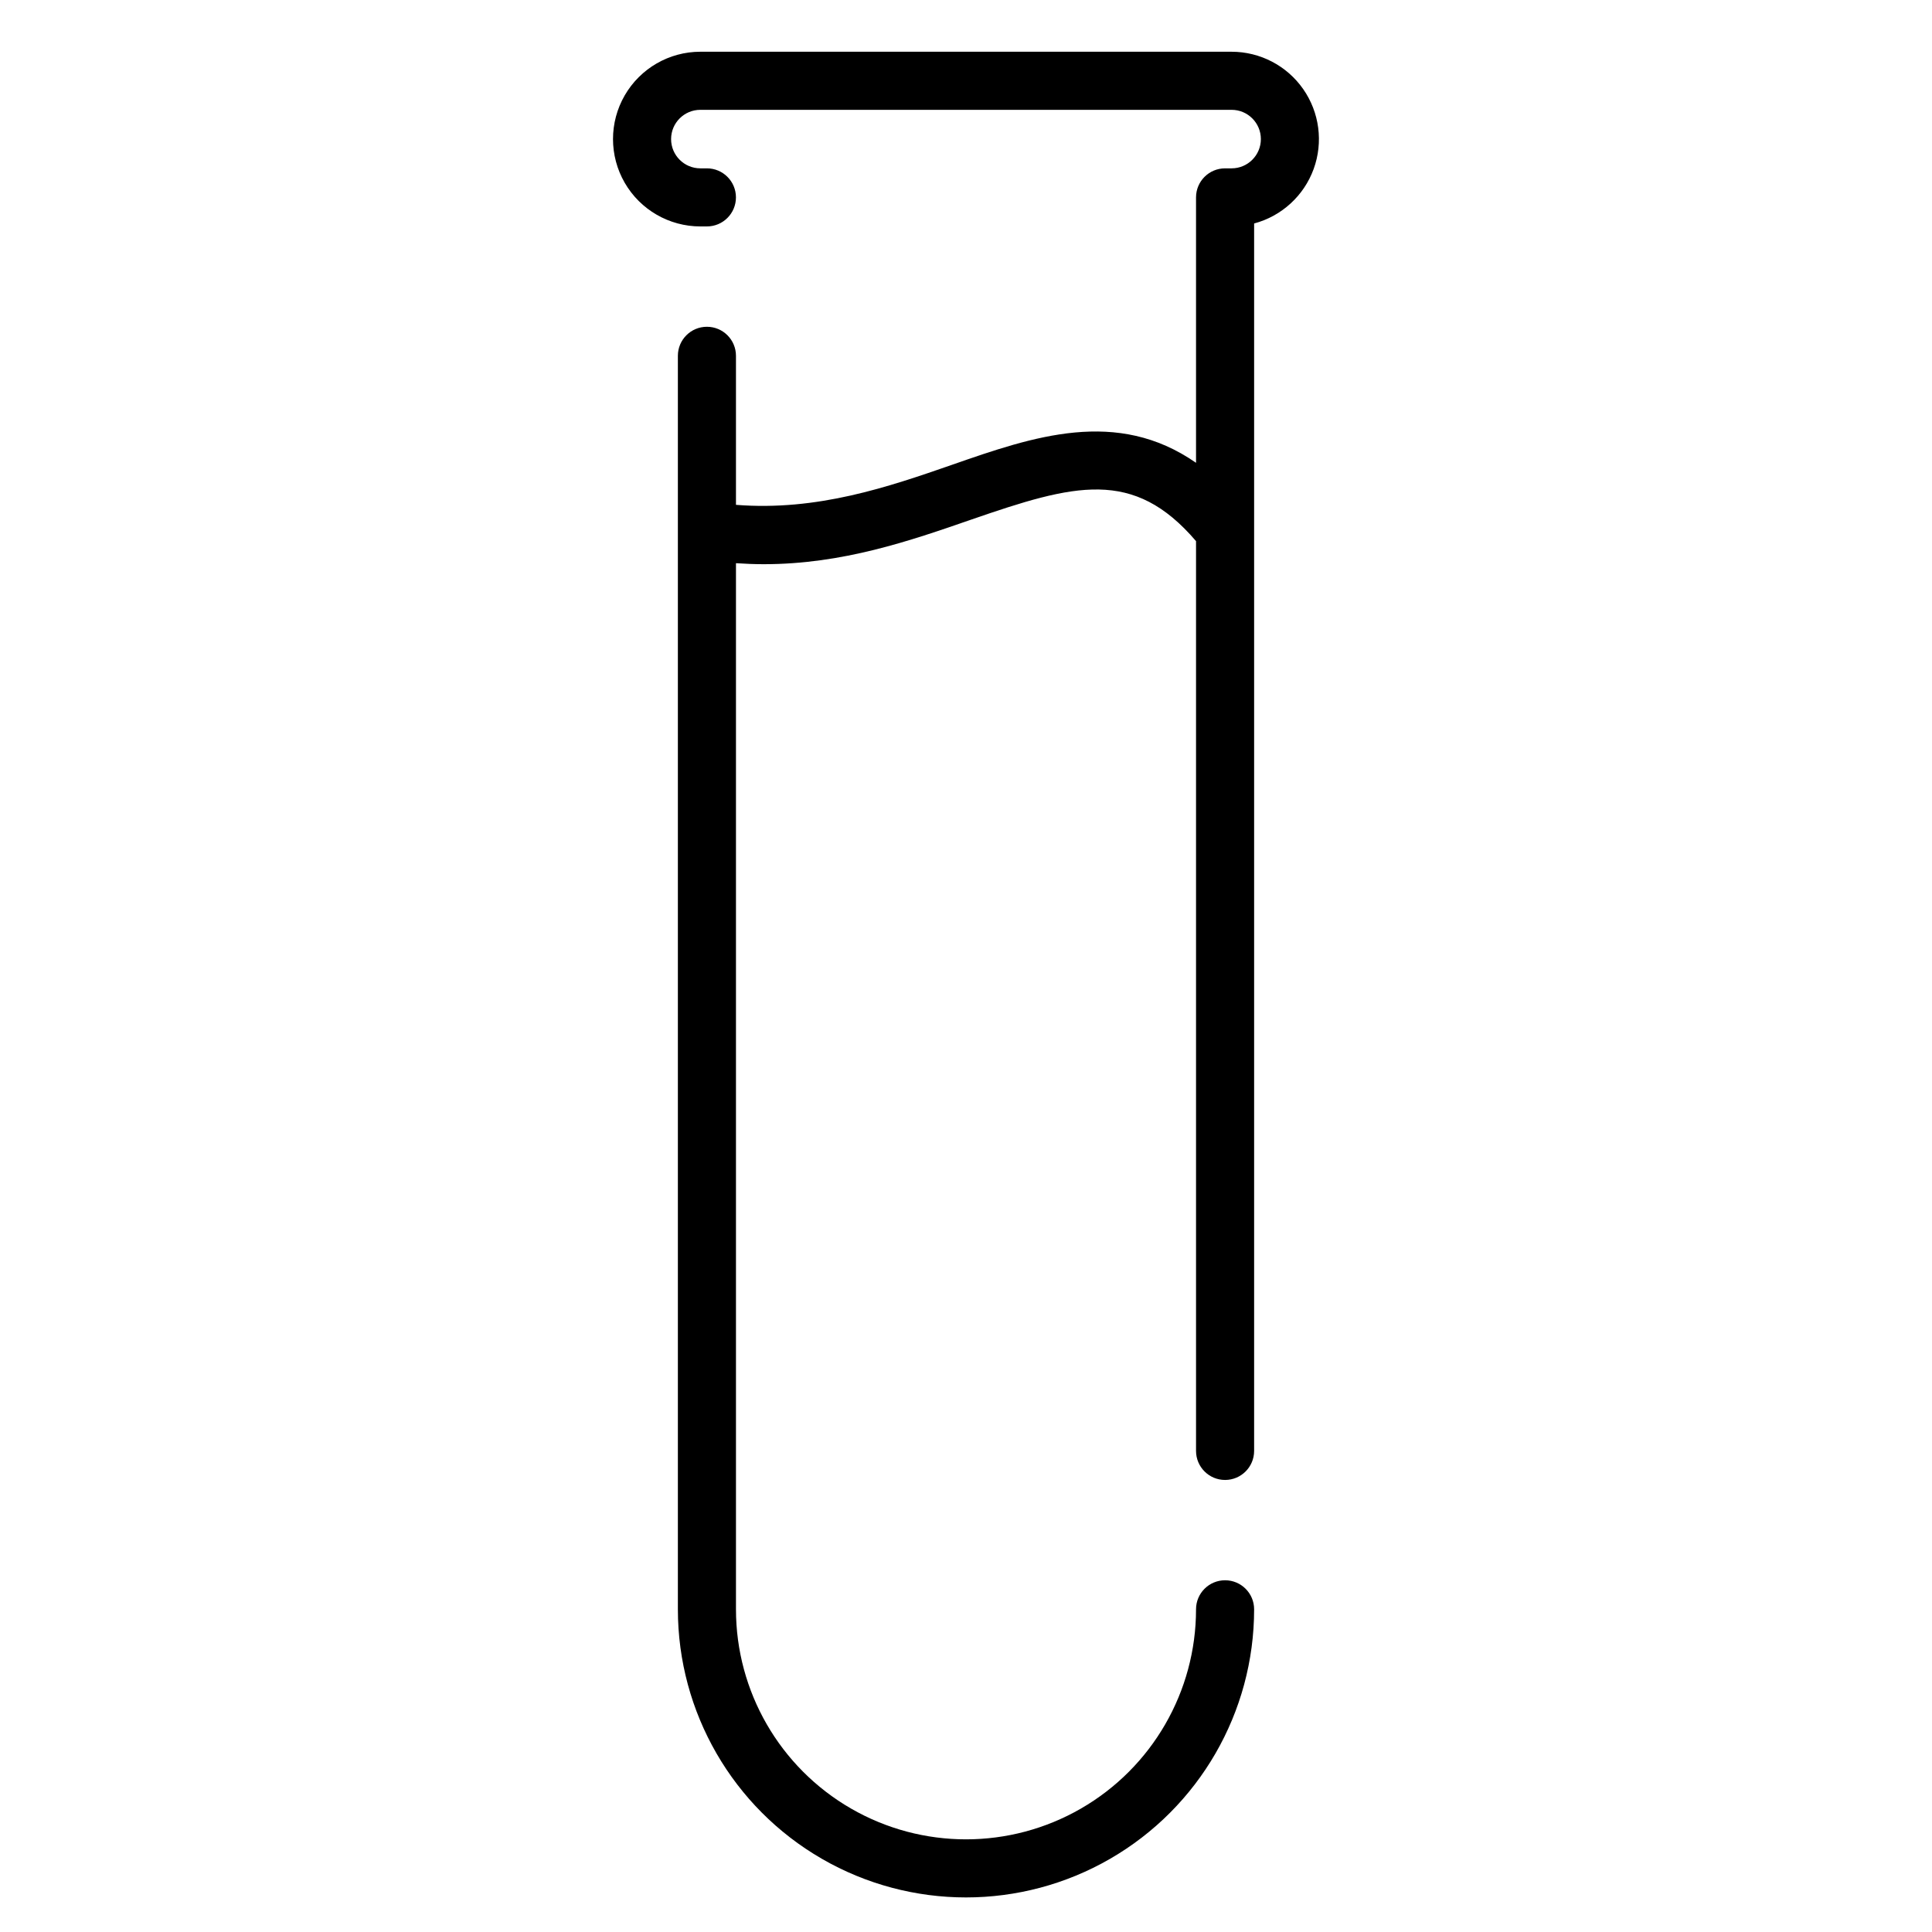 <?xml version="1.0" encoding="UTF-8"?>
<!-- The Best Svg Icon site in the world: iconSvg.co, Visit us! https://iconsvg.co -->
<svg fill="#000000" width="800px" height="800px" version="1.1" viewBox="144 144 512 512" xmlns="http://www.w3.org/2000/svg">
 <path d="m470.39 157.71h-140.79c-8.27 0-15.91 4.414-20.047 11.574-4.133 7.164-4.133 15.984 0 23.148 4.137 7.16 11.777 11.574 20.047 11.574h1.734c4.25 0 7.699-3.449 7.699-7.699s-3.449-7.695-7.699-7.695h-1.734c-4.281 0-7.754-3.473-7.754-7.754s3.473-7.754 7.754-7.754h140.79c4.281 0 7.754 3.473 7.754 7.754s-3.473 7.754-7.754 7.754h-1.734c-4.25 0-7.695 3.445-7.695 7.695v70.34c-20.992-14.598-43.105-6.996-64.668 0.531-16.793 5.836-35.688 12.328-57.254 10.609v-39.496c0-4.25-3.449-7.695-7.699-7.695s-7.695 3.445-7.695 7.695v332.19c0 27.281 14.551 52.488 38.176 66.129 23.625 13.637 52.73 13.637 76.355 0 23.625-13.641 38.18-38.848 38.18-66.129 0-4.25-3.449-7.695-7.699-7.695s-7.695 3.445-7.695 7.695c0 21.781-11.621 41.906-30.48 52.797-18.863 10.887-42.102 10.887-60.961 0-18.863-10.891-30.48-31.016-30.48-52.797v-277.23c2.504 0.168 4.953 0.266 7.375 0.266 20.895 0 38.766-6.199 54.914-11.797 27.512-9.516 43.047-13.699 59.633 5.684v241.1c0 4.254 3.445 7.699 7.695 7.699s7.699-3.445 7.699-7.699v-325.28c7.297-1.949 13.184-7.336 15.773-14.43 2.586-7.098 1.551-15.008-2.777-21.199-4.328-6.191-11.406-9.879-18.961-9.883z"/>
</svg>